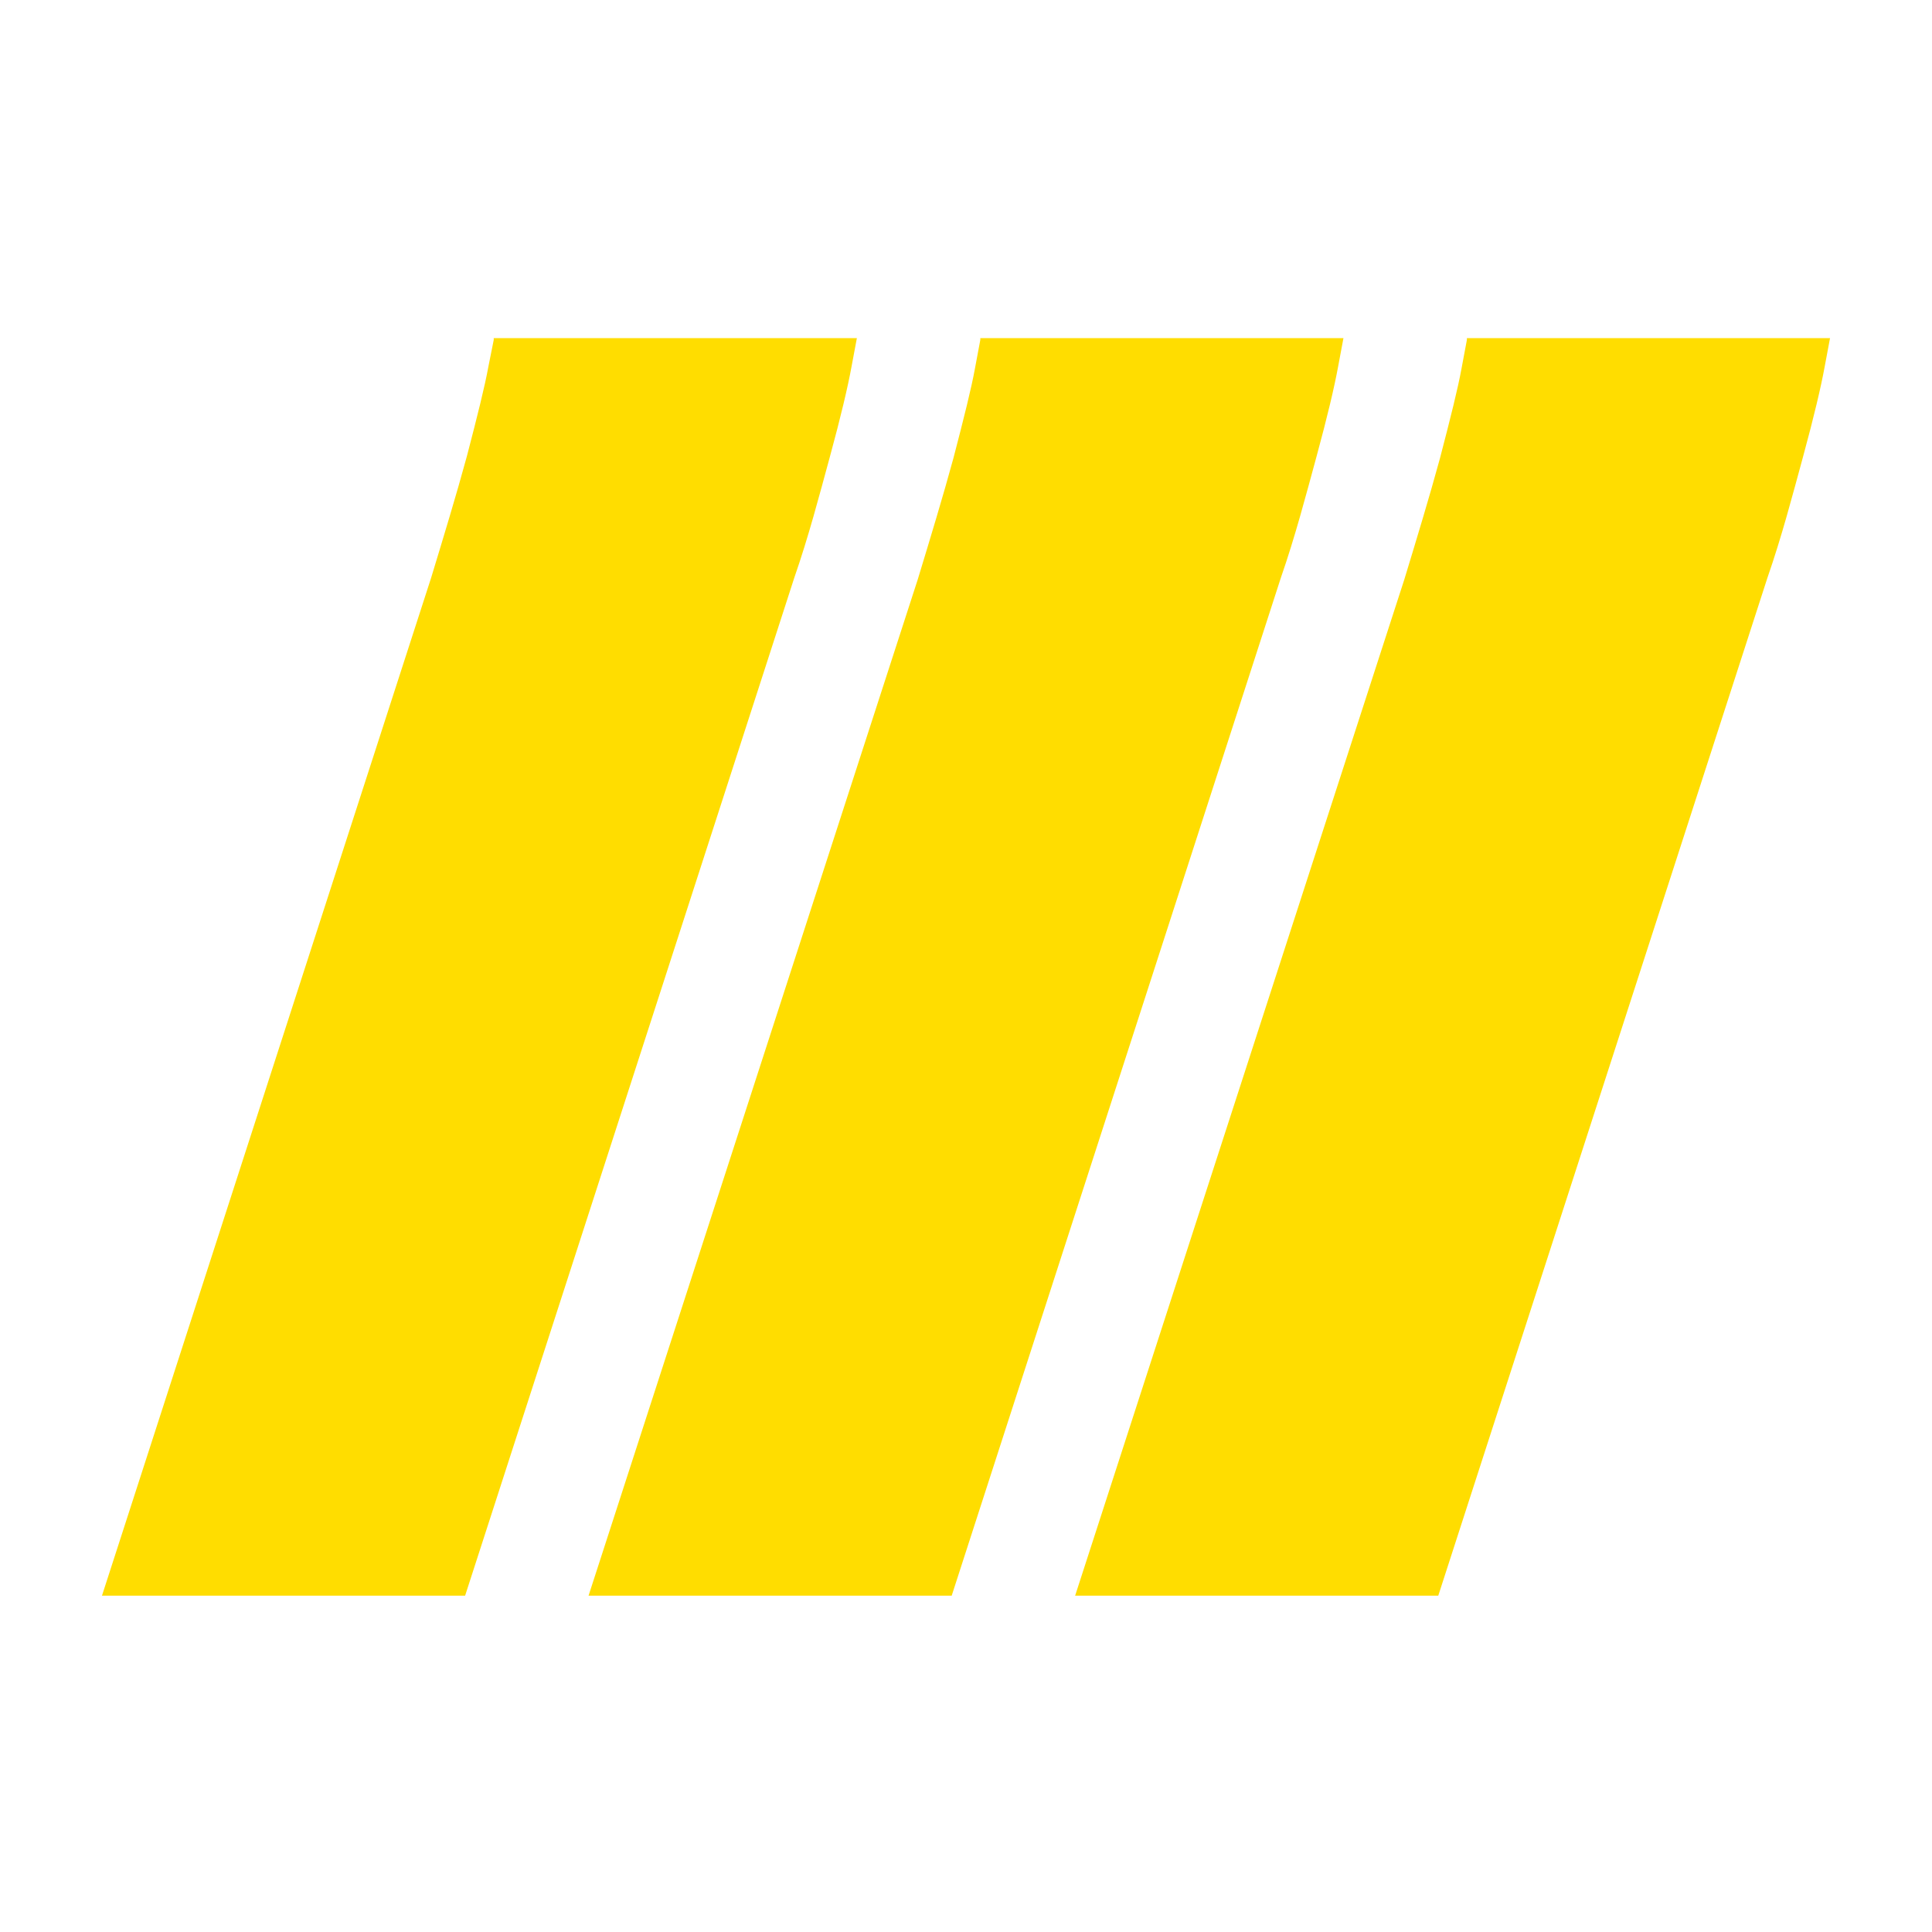 <?xml version="1.0" encoding="utf-8"?>
<!-- Generator: Adobe Illustrator 26.3.1, SVG Export Plug-In . SVG Version: 6.00 Build 0)  -->
<svg version="1.1" id="Layer_1" xmlns="http://www.w3.org/2000/svg" xmlns:xlink="http://www.w3.org/1999/xlink" x="0px" y="0px"
	 viewBox="0 0 108 108" style="enable-background:new 0 0 108 108;" xml:space="preserve">
<style type="text/css">
	.st0{fill:#FFDD00;}
</style>
<g>
	<path class="st0" d="M82,19l-0.3,1.6c-0.2,1.1-0.6,2.7-1.2,5c-0.6,2.2-1.3,4.5-2,6.8L60.1,89.2h20.3l18.4-56.9
		c0.8-2.3,1.4-4.6,2-6.8s1-3.9,1.2-5l0.3-1.6H82V19z"/>
	<path class="st0" d="M54.8,19l-0.3,1.6c-0.2,1.1-0.6,2.7-1.2,5c-0.6,2.2-1.3,4.5-2,6.8L32.9,89.2h20.3l18.4-56.9
		c0.8-2.3,1.4-4.6,2-6.8s1-3.9,1.2-5l0.3-1.6H54.8V19z"/>
	<g>
		<path class="st0" d="M27.6,19l-0.3,1.5c-0.2,1.1-0.6,2.7-1.2,5c-0.6,2.2-1.3,4.5-2,6.8L5.7,89.2H26l18.4-56.9
			c0.8-2.3,1.4-4.6,2-6.8s1-3.9,1.2-5l0.3-1.6H27.6V19z"/>
	</g>
</g>
</svg>

